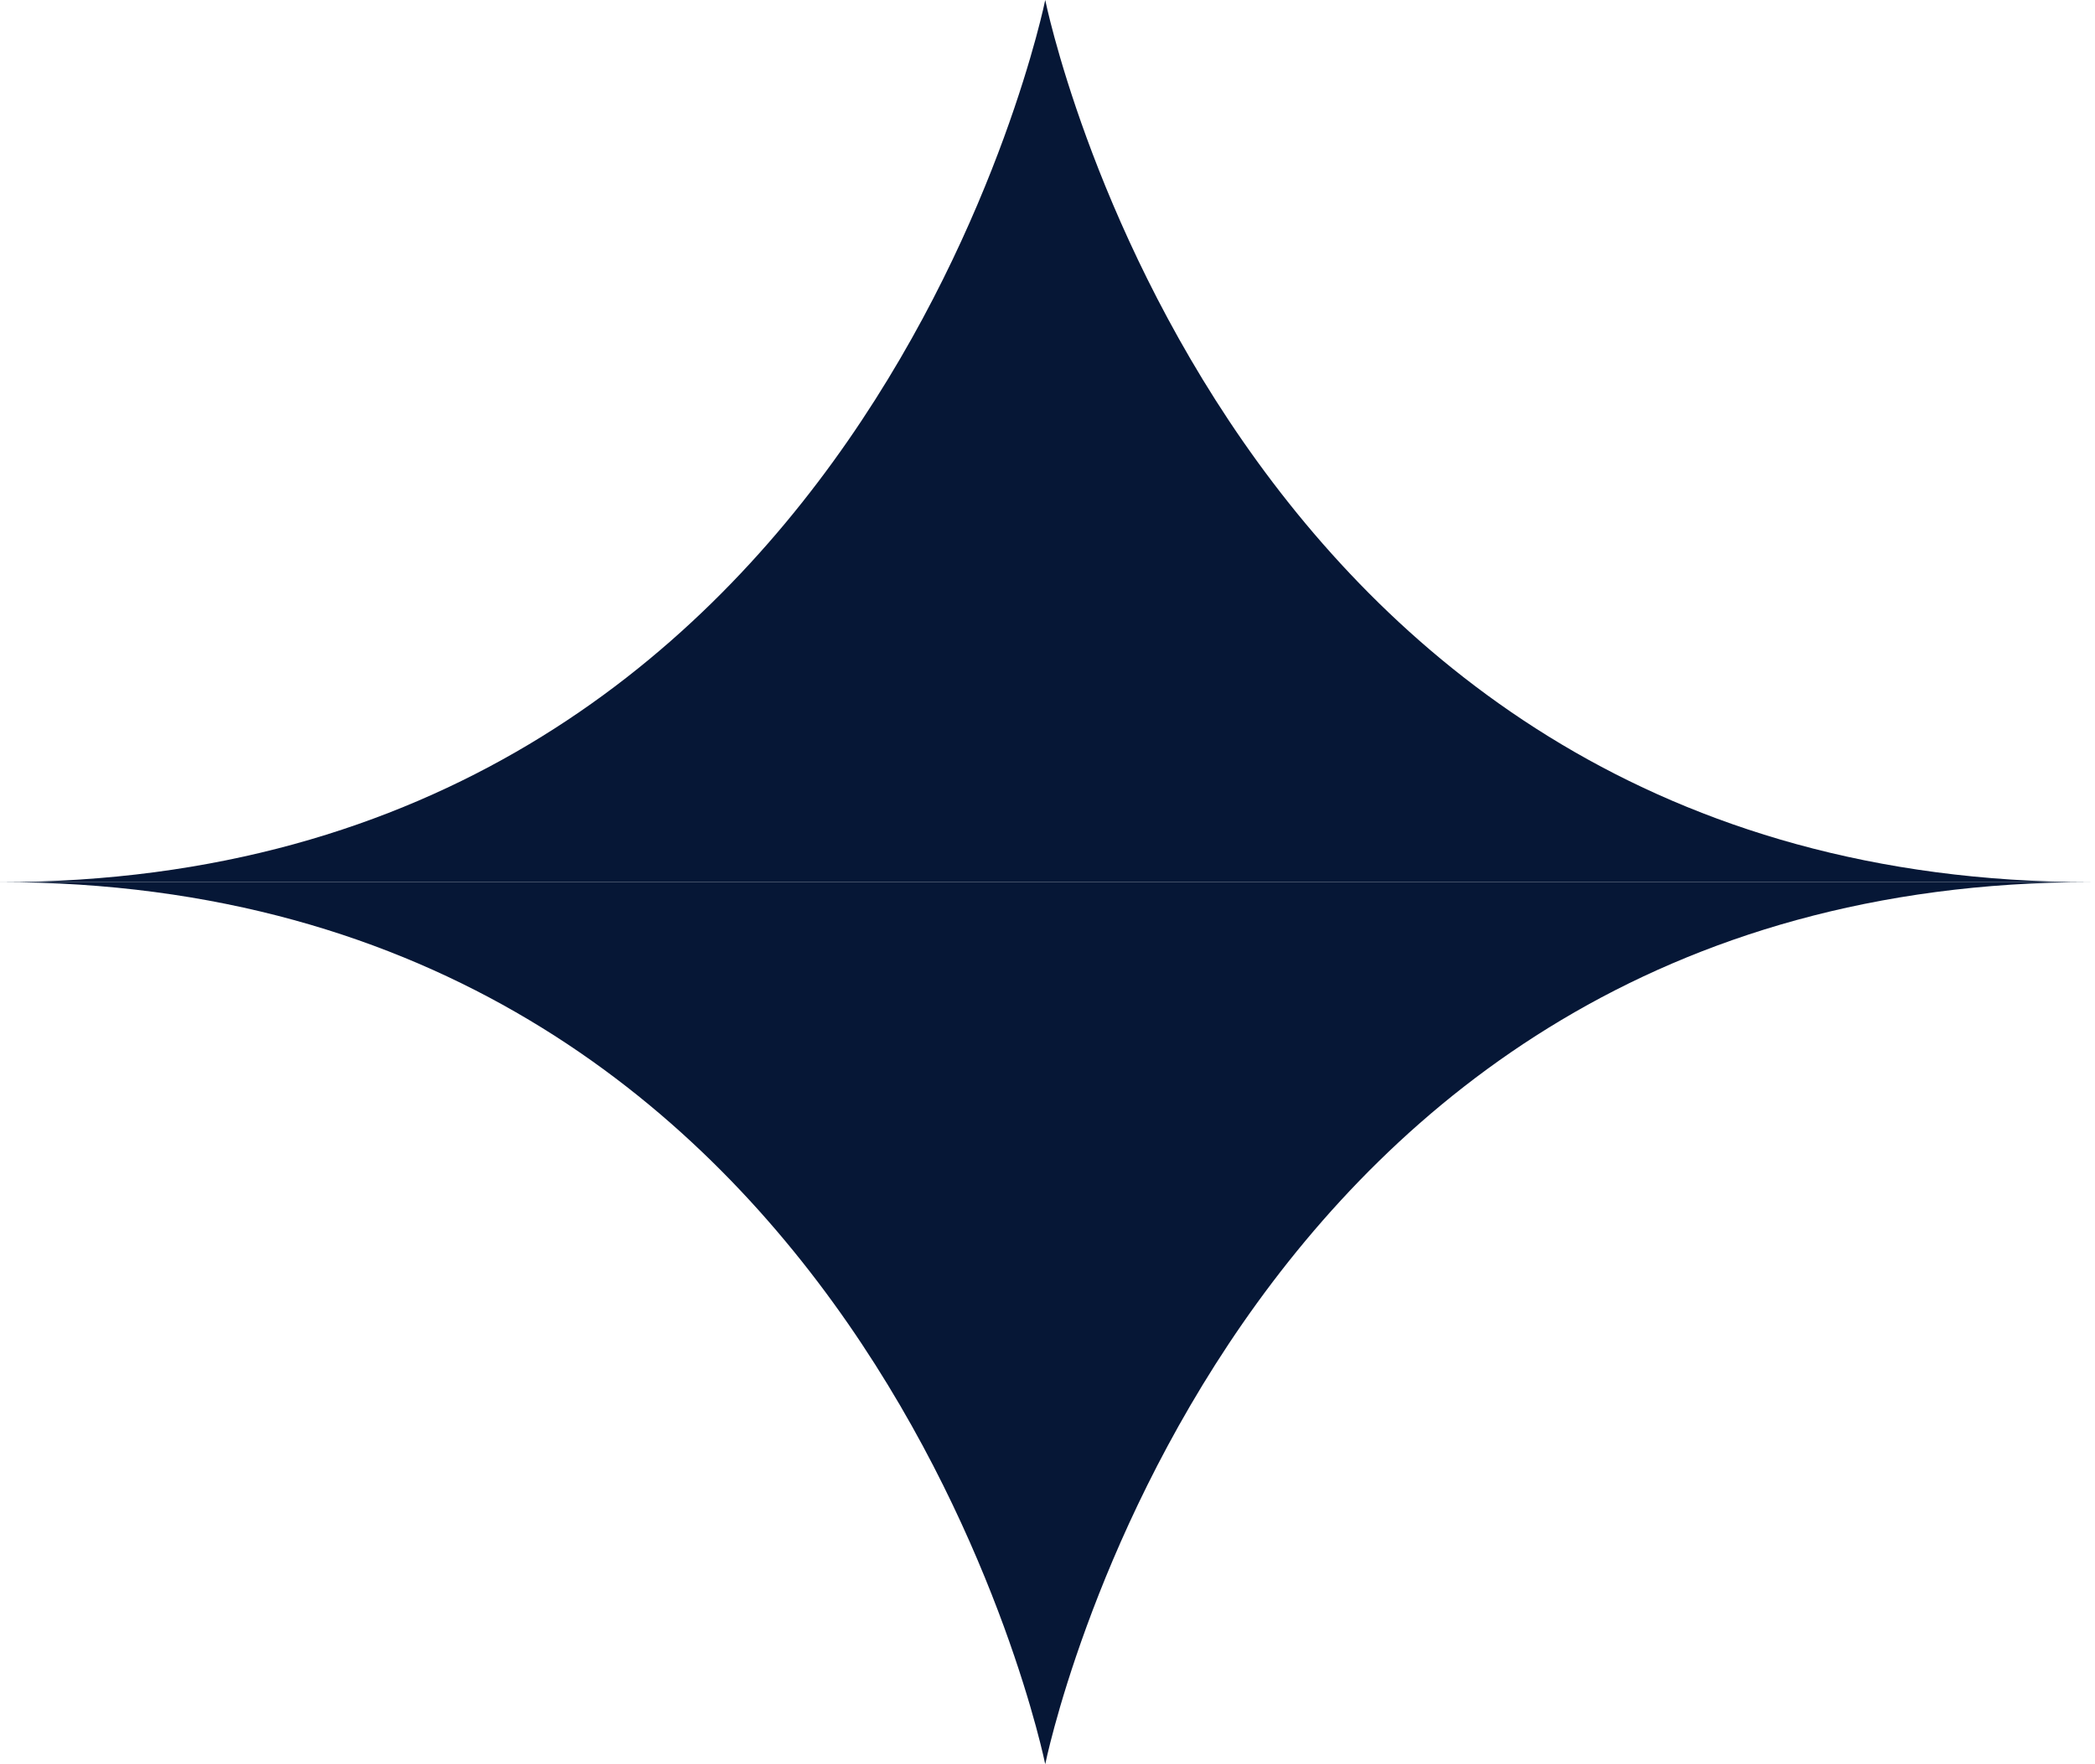 <svg width="114" height="96" viewBox="0 0 114 96" fill="none" xmlns="http://www.w3.org/2000/svg">
<g id="Group 37">
<path id="Vector" d="M56.877 48L0 48C47.174 48 56.877 1.43051e-06 56.877 1.43051e-06C56.877 1.43051e-06 66.581 48 113.755 48L56.877 48Z" fill="#061736"/>
<path id="Vector_2" d="M56.877 48L0 48C47.174 48 56.877 96 56.877 96C56.877 96 66.581 48 113.755 48L56.877 48Z" fill="#061736"/>
</g>
</svg>
